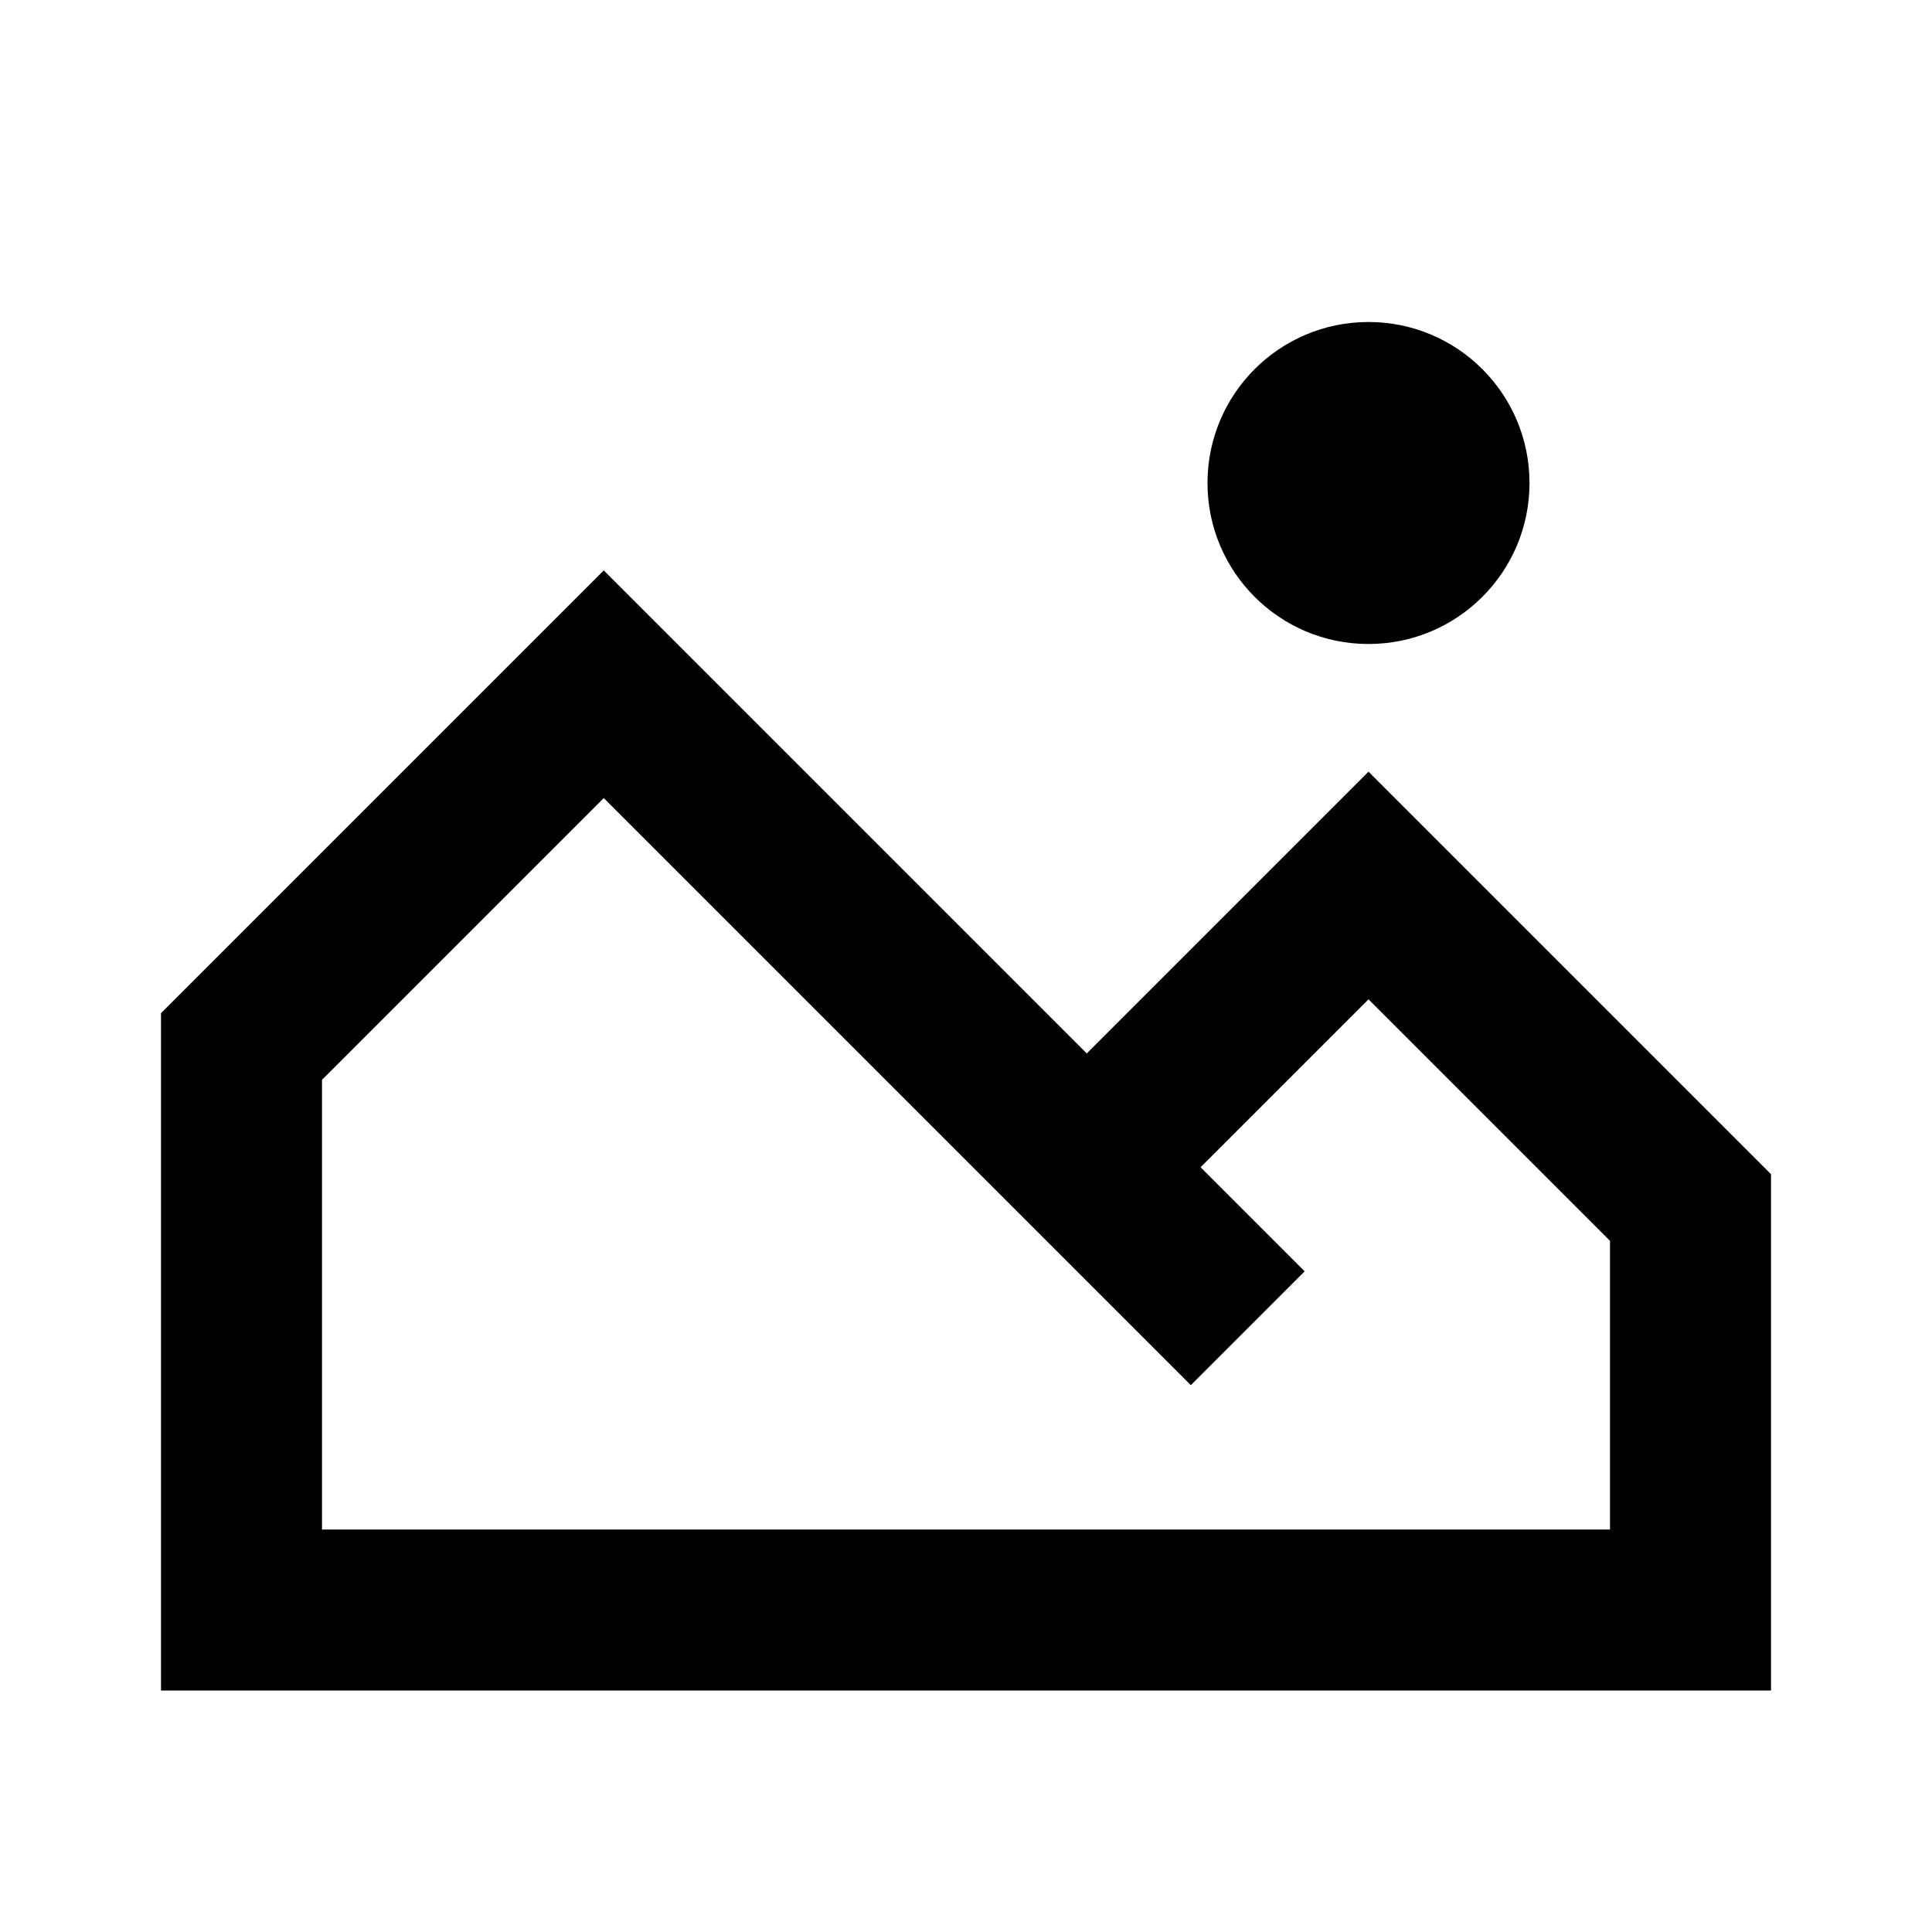 <svg width="24" height="24" viewBox="0 0 24 24" fill="none" xmlns="http://www.w3.org/2000/svg">
<path fill-rule="evenodd" clip-rule="evenodd" d="M17 8C18.105 8 19 7.105 19 6C19 4.895 18.105 4 17 4C15.895 4 15 4.895 15 6C15 7.105 15.895 8 17 8Z" fill="black"/>
<path fill-rule="evenodd" clip-rule="evenodd" d="M7.5 7.086L13.5 13.086L17 9.586L22 14.586V21H2V12.586L7.5 7.086ZM14.914 14.5L16.207 15.793L14.793 17.207L7.5 9.914L4 13.414V19H20V15.414L17 12.414L14.914 14.5Z" fill="black"/>
</svg>
